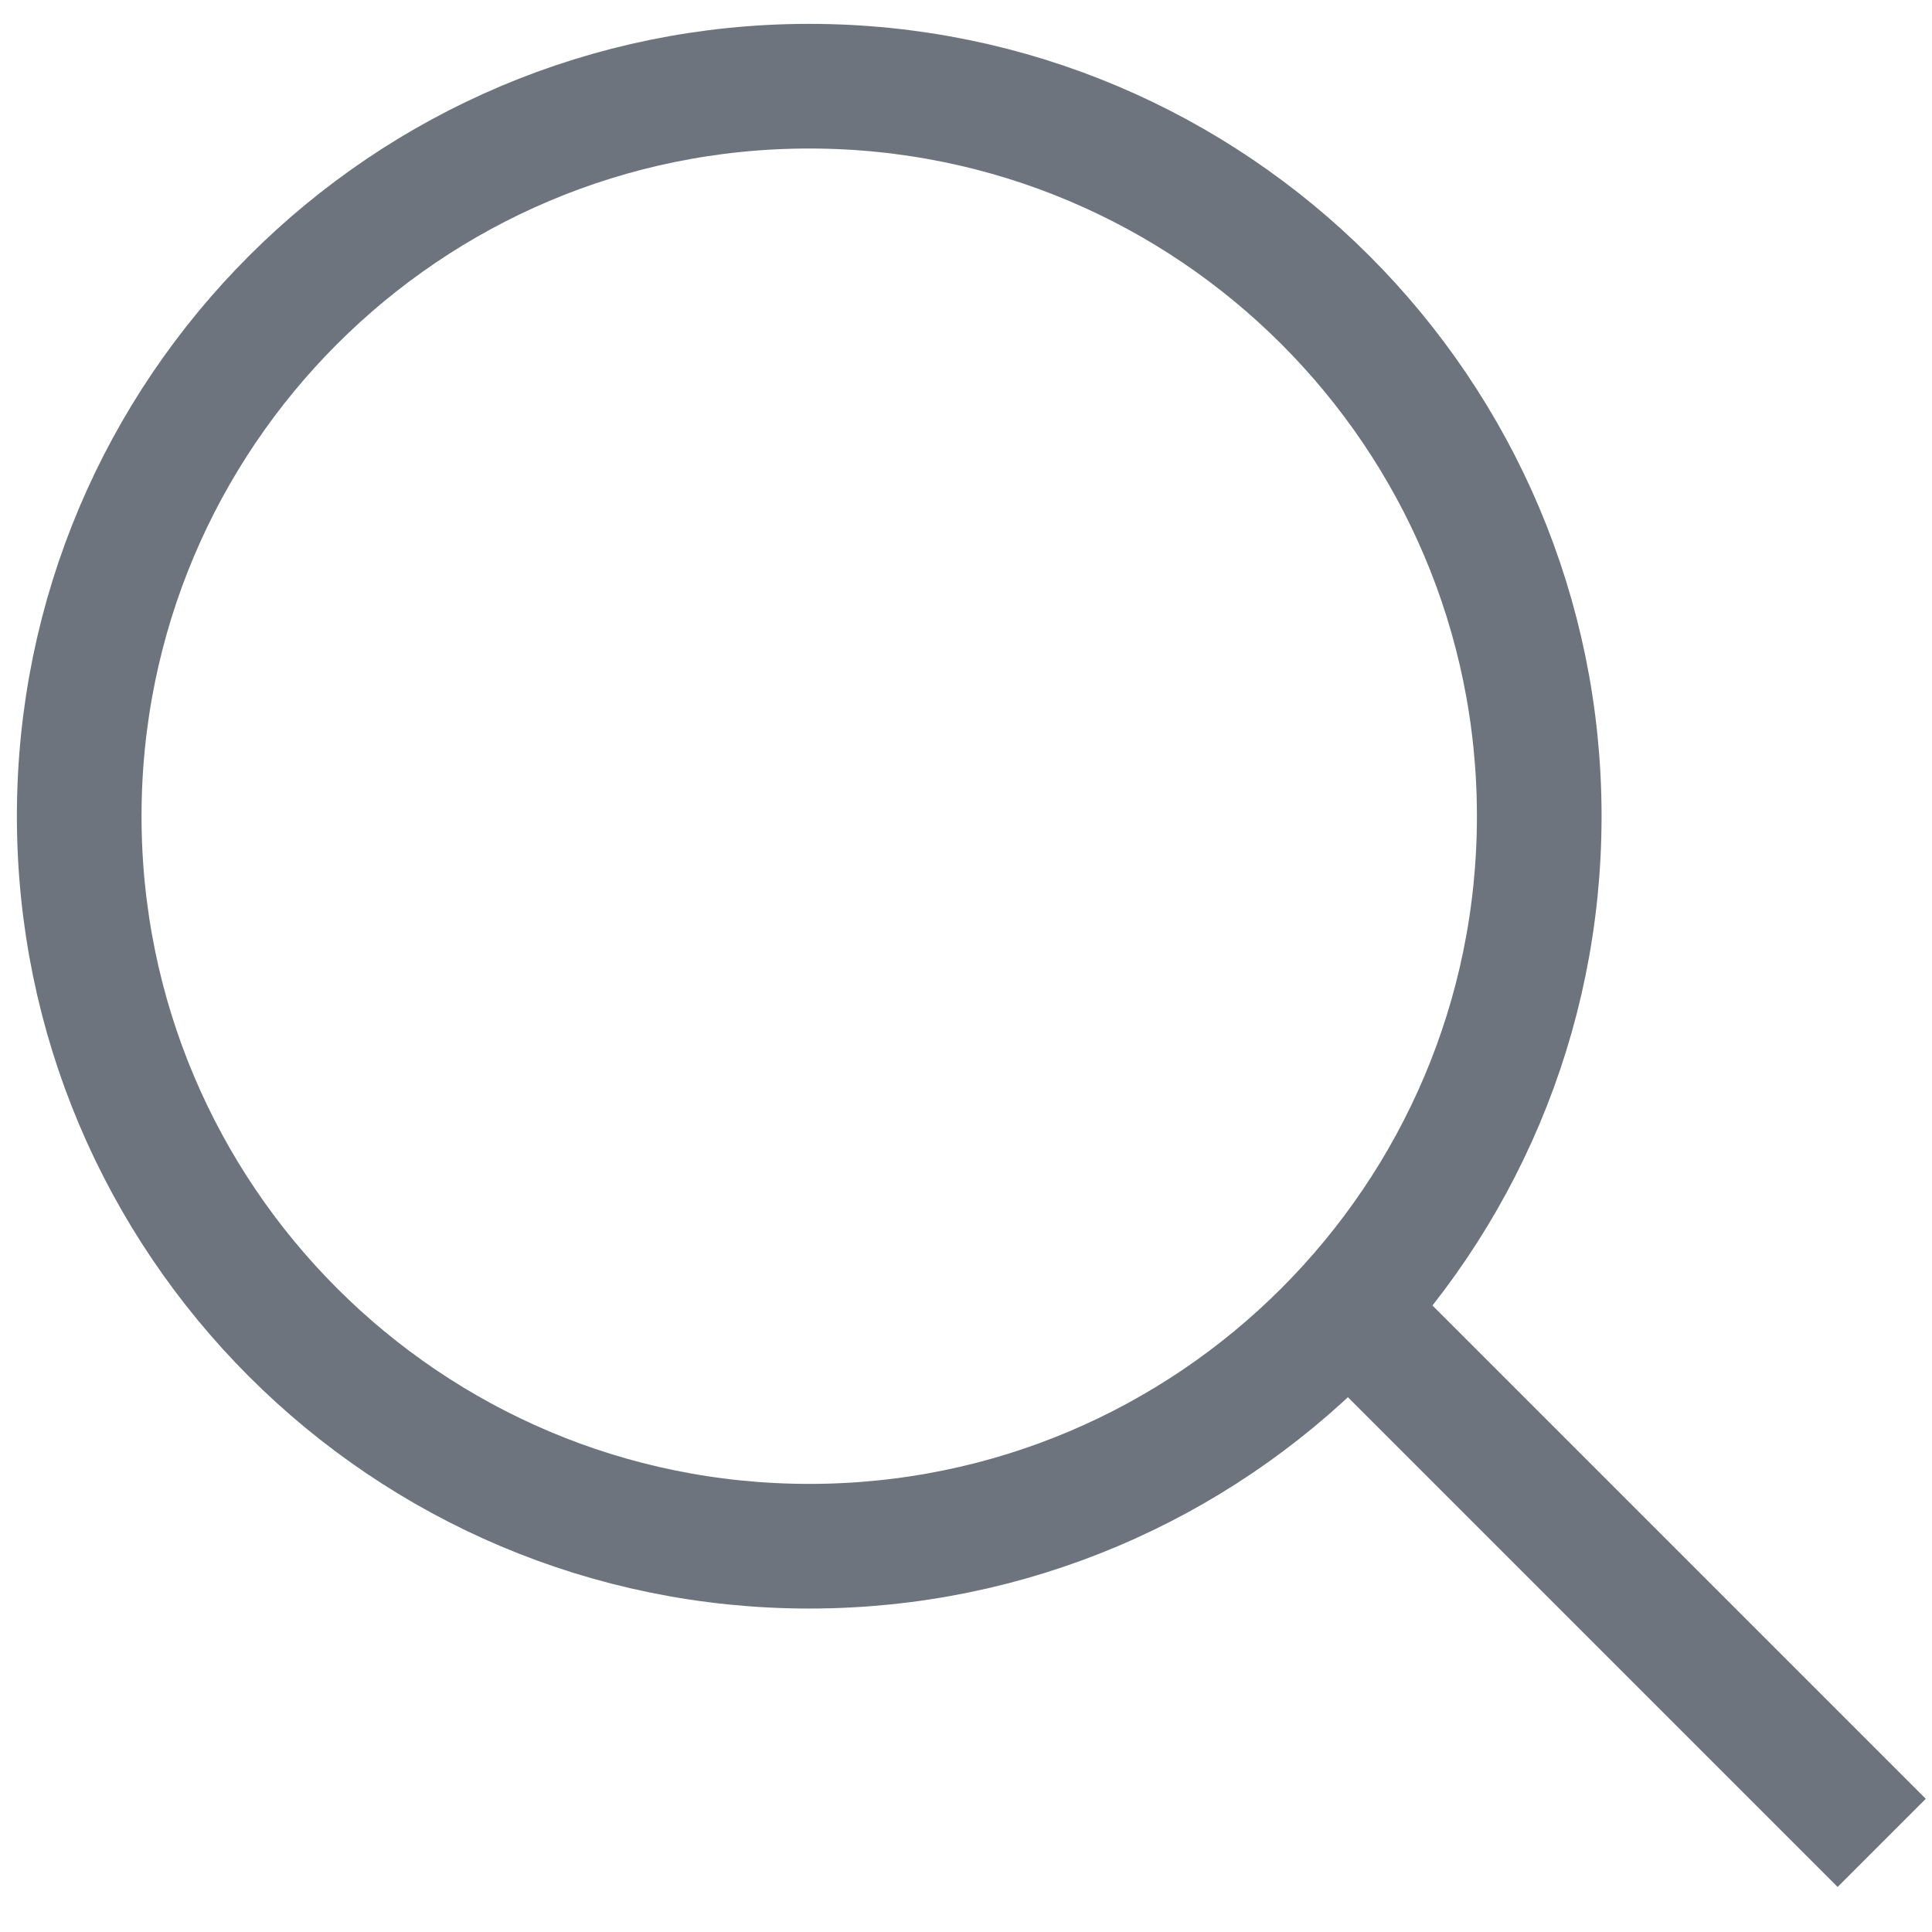<svg width="31" height="31" viewBox="0 0 31 31" fill="none" xmlns="http://www.w3.org/2000/svg">
<path d="M12.984 24.81C19.453 24.81 24.698 19.566 24.698 13.096C24.698 6.627 19.453 1.383 12.984 1.383C6.515 1.383 1.271 6.627 1.271 13.096C1.271 19.566 6.515 24.81 12.984 24.81Z" stroke="#6D747D" stroke-width="2" stroke-miterlimit="10"/>
<path d="M21.528 20.905L30.193 29.57" stroke="#6D747D" stroke-width="2" stroke-miterlimit="10"/>
</svg>
